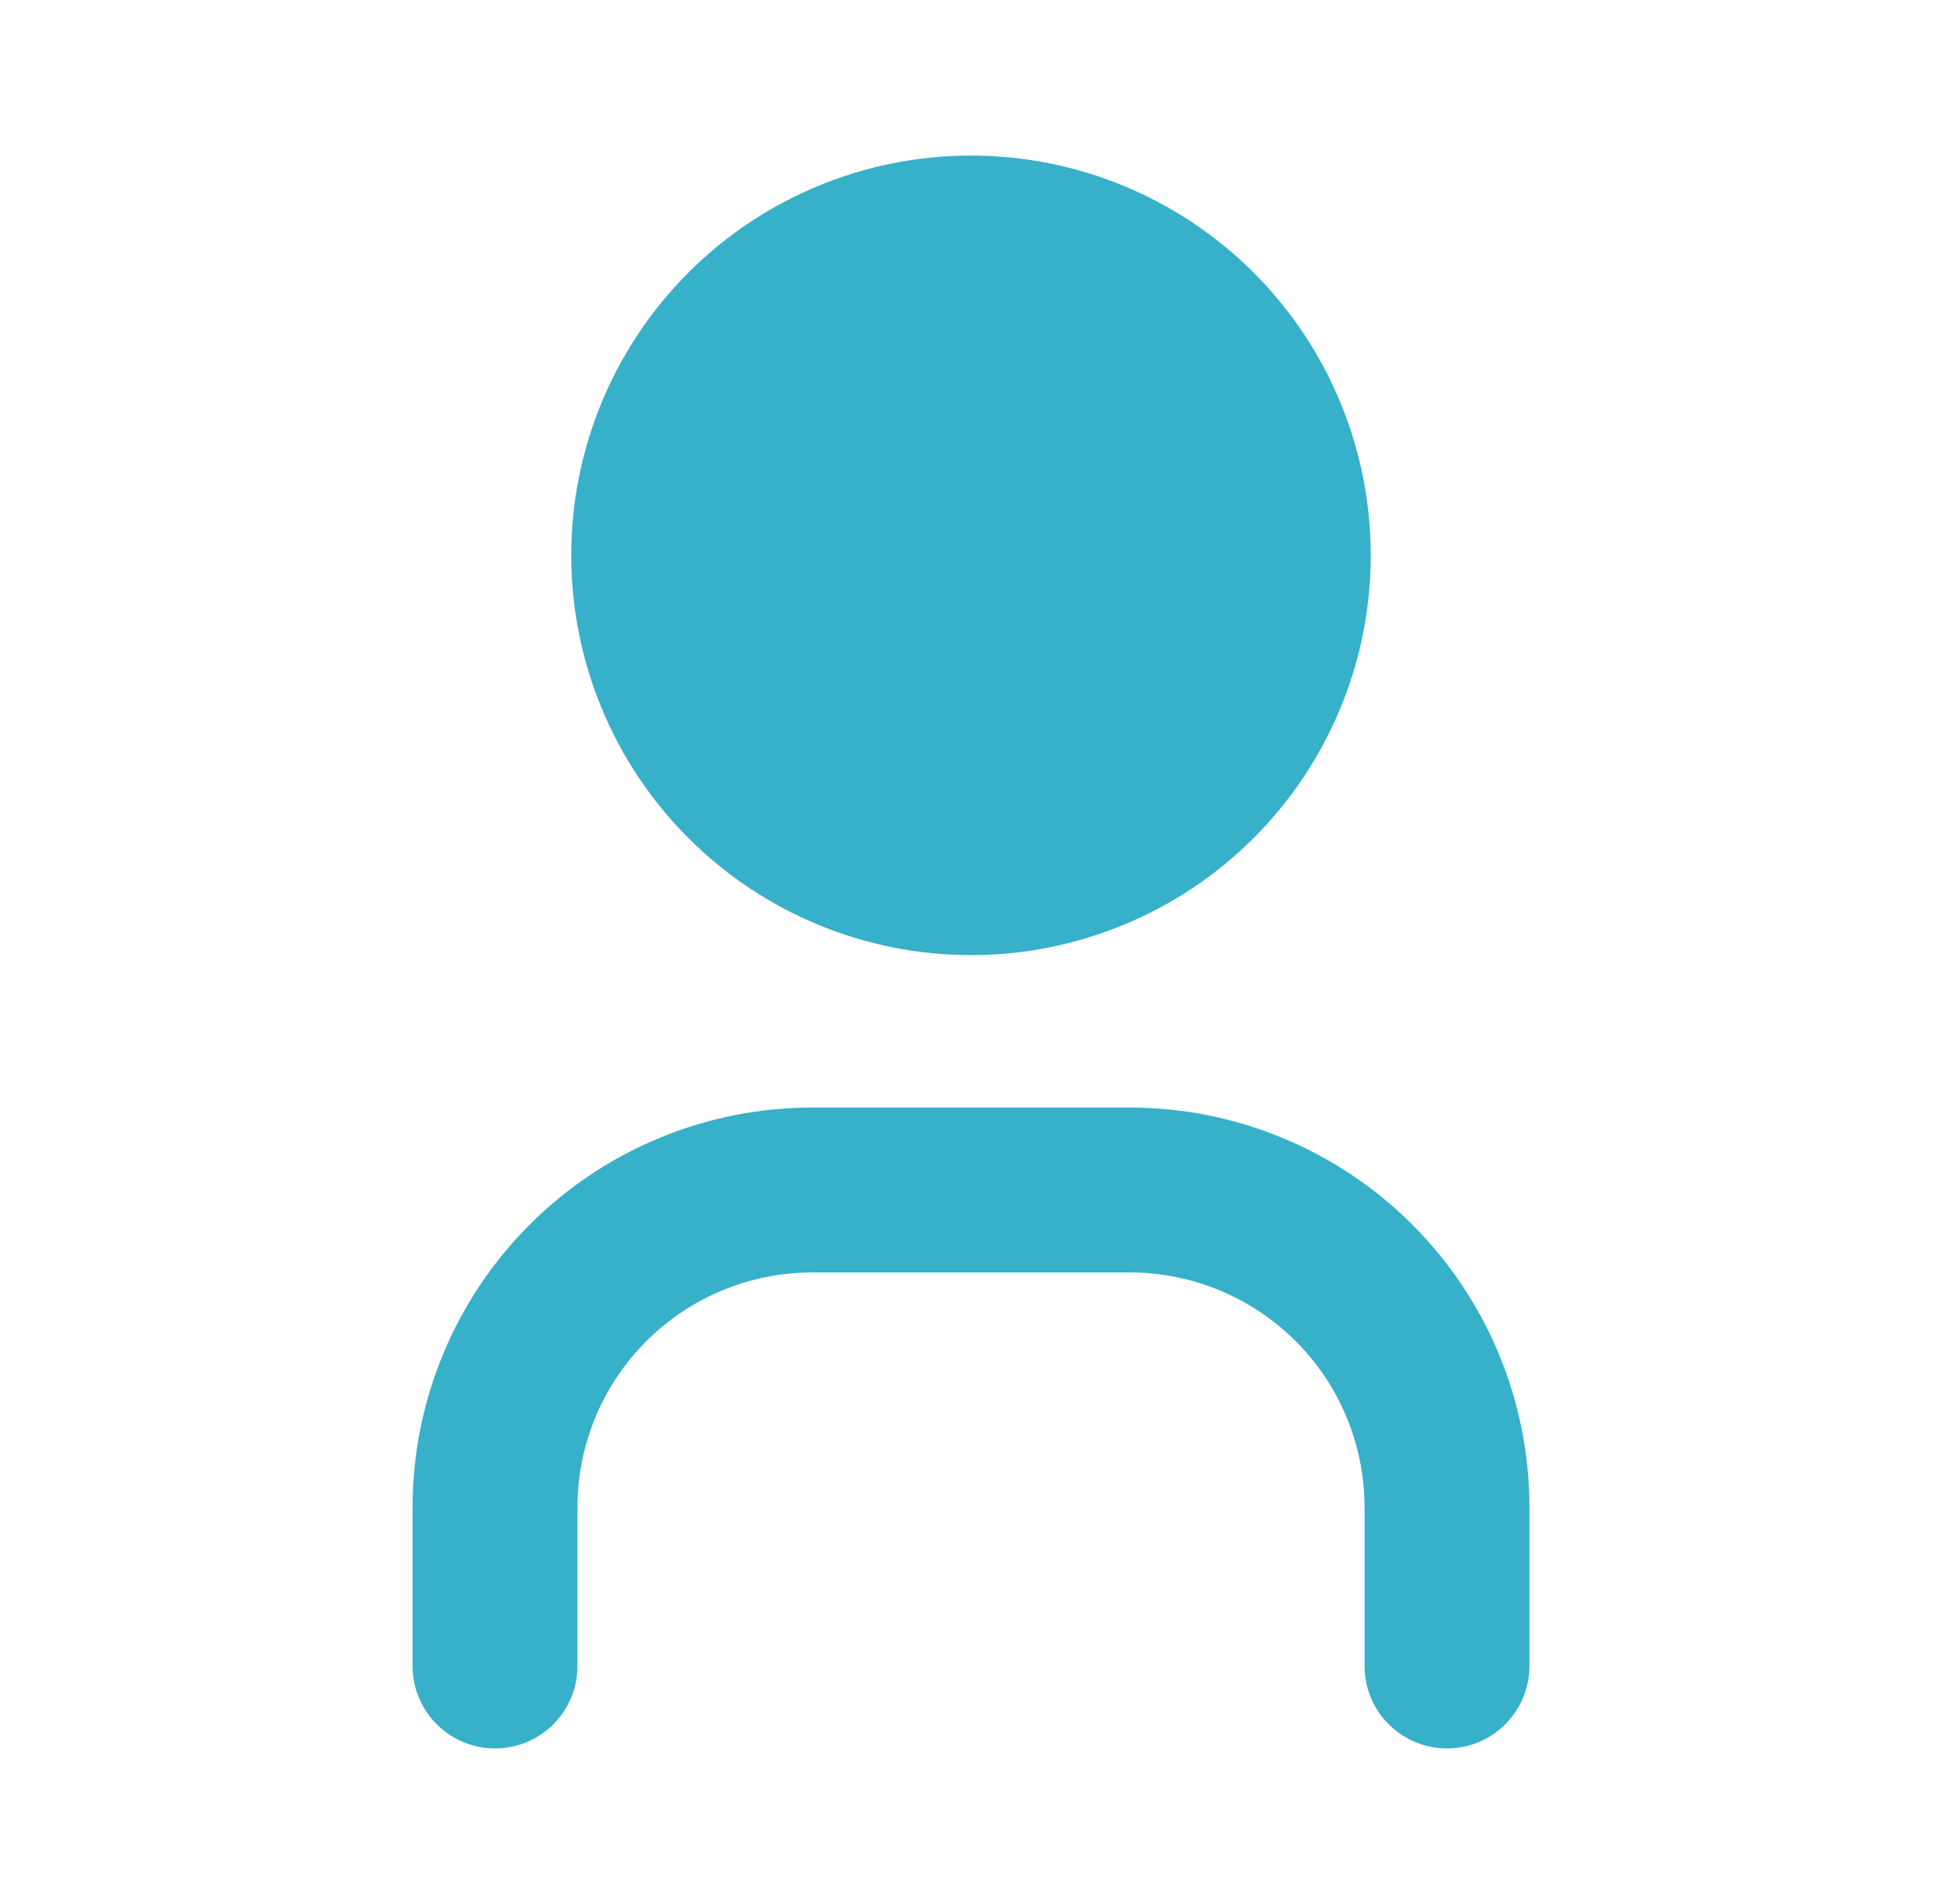 <svg width="51" height="50" viewBox="0 0 51 50" fill="none" xmlns="http://www.w3.org/2000/svg">
<g clip-path="url(#clip0_2961_167)">
<path d="M17.167 14.583C17.167 16.794 18.045 18.913 19.608 20.476C21.17 22.039 23.29 22.917 25.5 22.917C27.71 22.917 29.83 22.039 31.393 20.476C32.955 18.913 33.833 16.794 33.833 14.583C33.833 12.373 32.955 10.254 31.393 8.691C29.83 7.128 27.71 6.25 25.5 6.25C23.29 6.25 21.17 7.128 19.608 8.691C18.045 10.254 17.167 12.373 17.167 14.583Z" fill="#37B0C9" stroke="#37B0C9" stroke-width="4.33" stroke-linecap="round" stroke-linejoin="round"/>
<path d="M13 43.75V39.583C13 37.373 13.878 35.254 15.441 33.691C17.004 32.128 19.123 31.25 21.333 31.25H29.667C31.877 31.25 33.996 32.128 35.559 33.691C37.122 35.254 38 37.373 38 39.583V43.75" stroke="#37B0C9" stroke-width="4.33" stroke-linecap="round" stroke-linejoin="round"/>
</g>
<defs>
<clipPath id="clip0_2961_167">
<rect width="50" height="50" fill="white" transform="translate(0.5)"/>
</clipPath>
</defs>
</svg>
